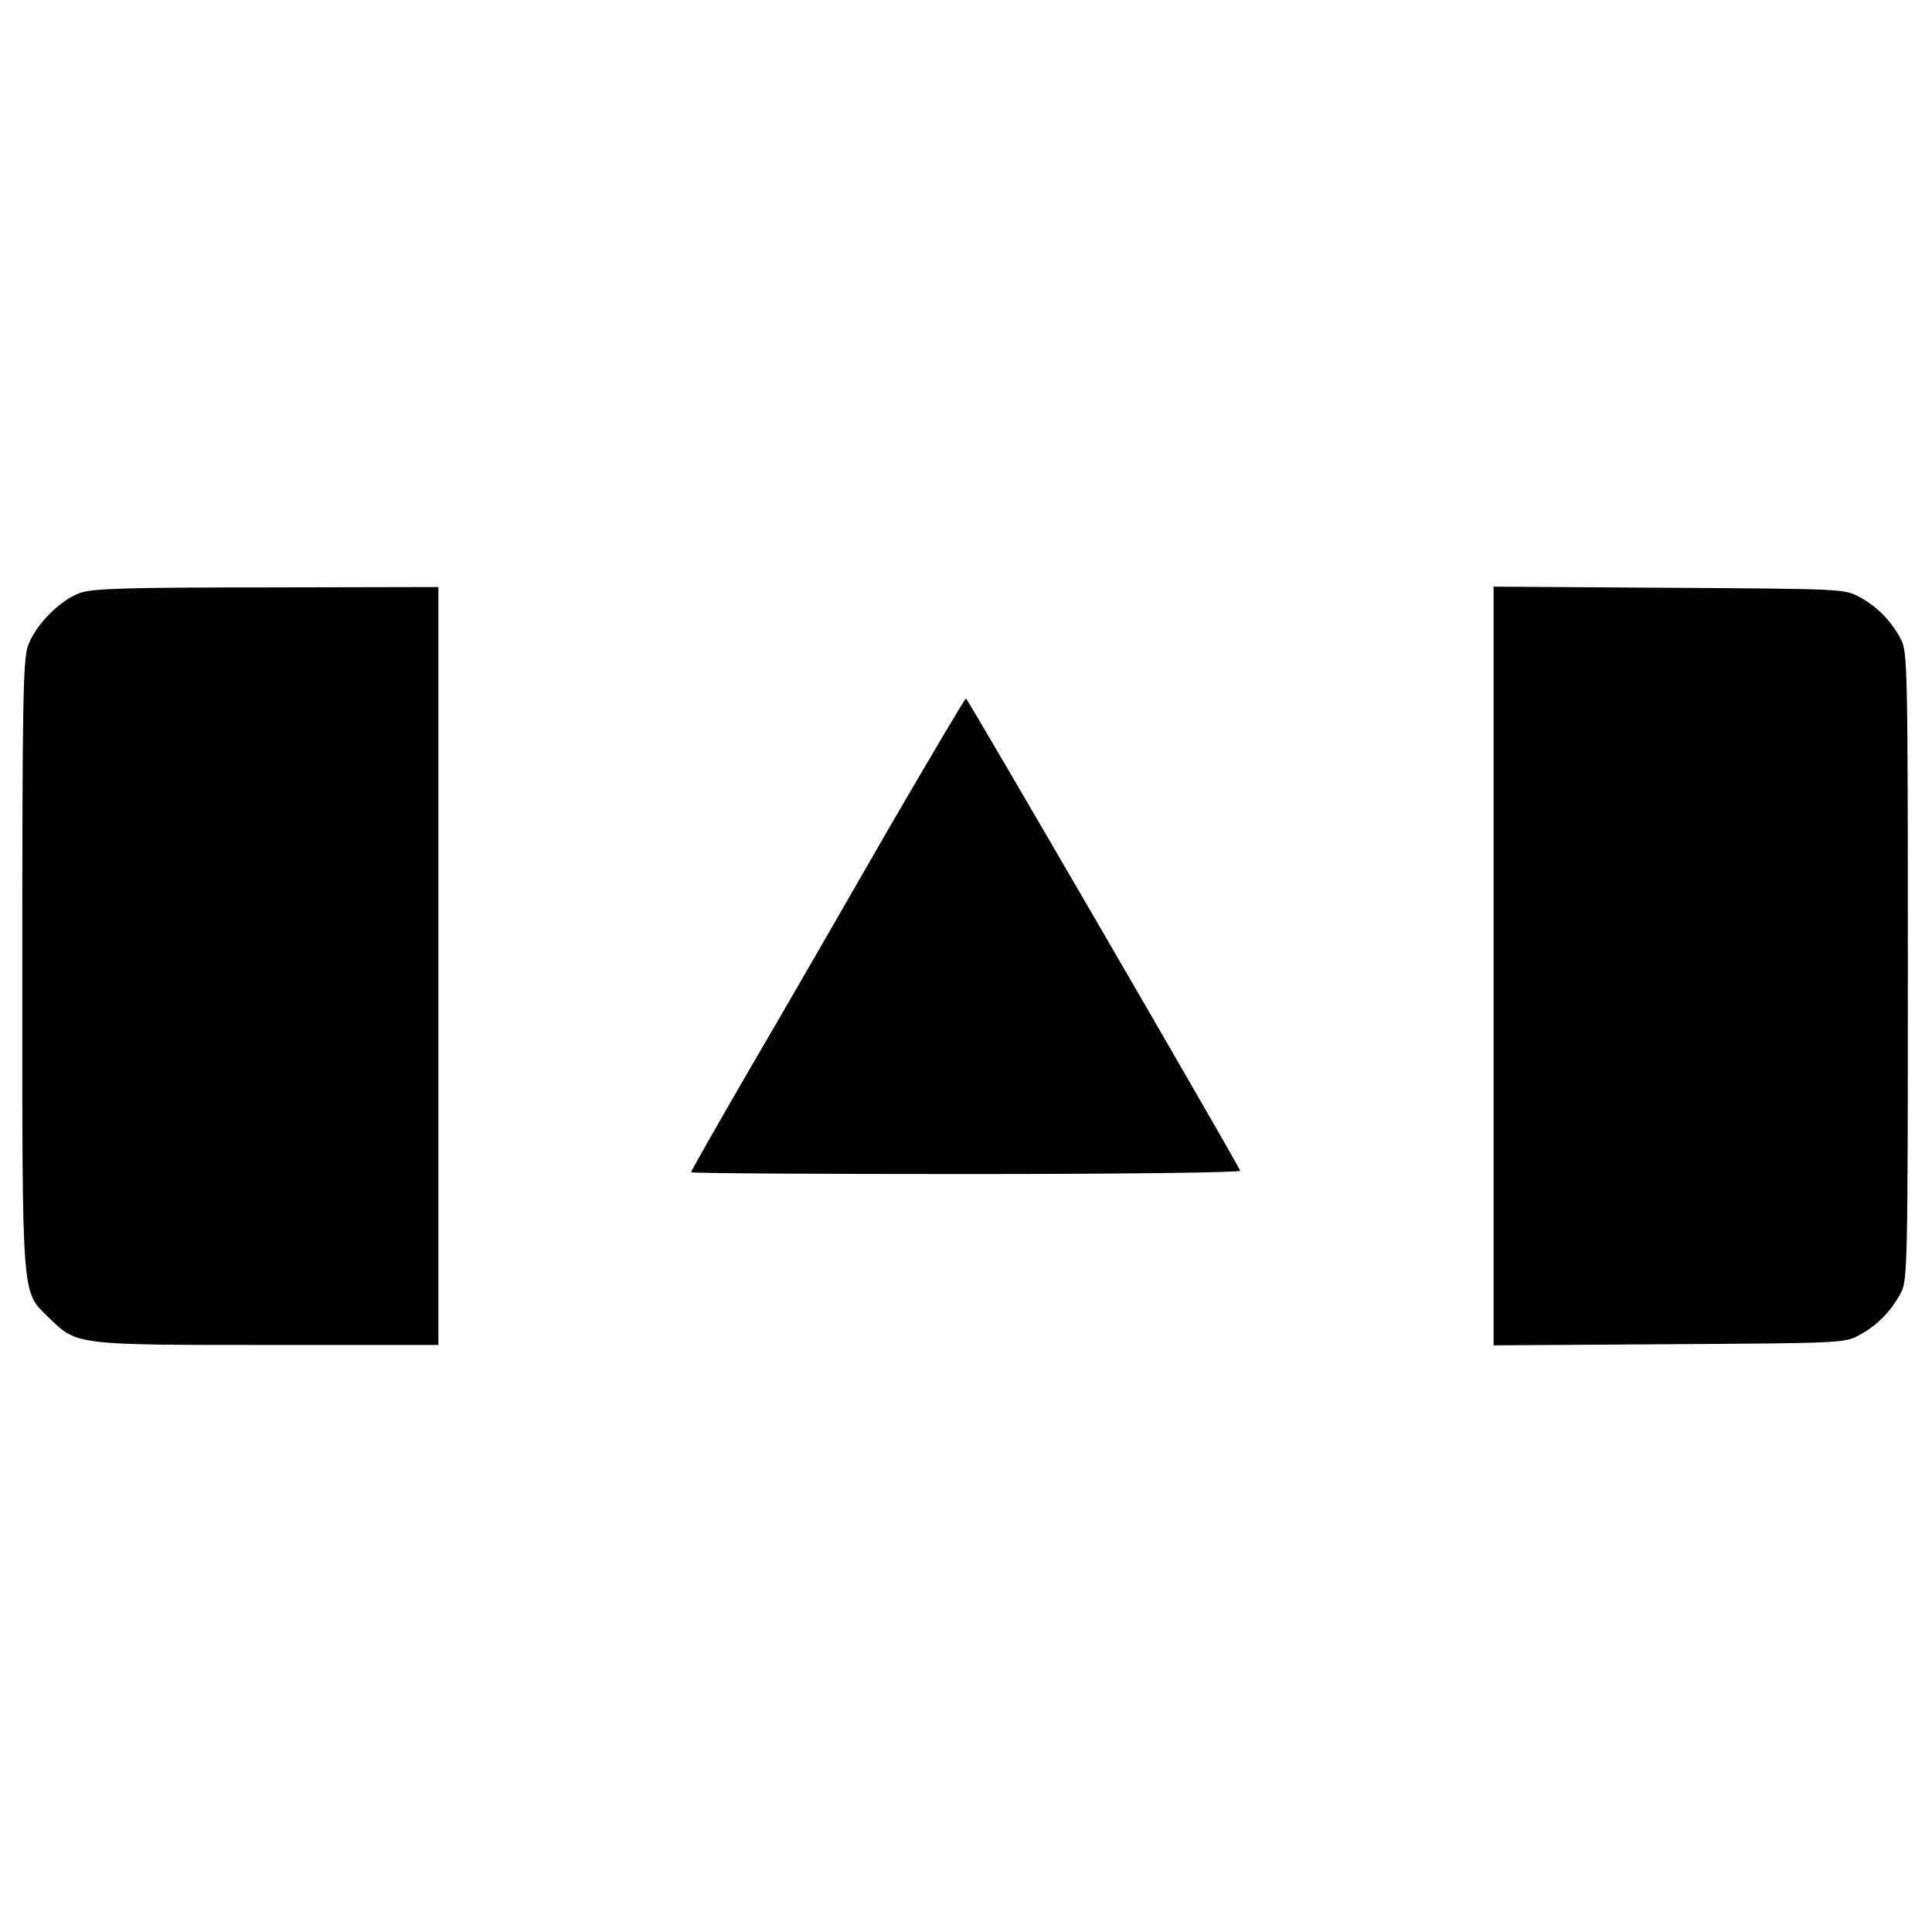<?xml version="1.0" standalone="no"?>
<!DOCTYPE svg PUBLIC "-//W3C//DTD SVG 20010904//EN"
 "http://www.w3.org/TR/2001/REC-SVG-20010904/DTD/svg10.dtd">
<svg version="1.0" xmlns="http://www.w3.org/2000/svg"
 width="520pt" height="520pt" viewBox="0 0 520 520"
 preserveAspectRatio="xMidYMid meet">
<g transform="translate(0,520) scale(0.1,-0.1)"
fill="#000000" stroke="none">
<path d="M215 3604 c-55 -20 -121 -88 -140 -143 -13 -39 -15 -153 -15 -861 0
-916 -3 -873 73 -948 74 -72 72 -72 588 -72 l459 0 0 1020 0 1020 -462 -1
c-380 0 -470 -3 -503 -15z"/>
<path d="M4020 2600 l0 -1021 473 3 c462 3 473 3 512 25 47 25 85 64 111 113
18 33 19 75 19 880 0 805 -1 847 -19 880 -26 49 -64 88 -111 113 -39 22 -50
22 -512 25 l-473 3 0 -1021z"/>
<path d="M2388 2963 c-113 -197 -278 -483 -367 -635 -89 -153 -161 -280 -161
-283 0 -3 333 -5 741 -5 408 0 739 4 737 9 -9 23 -734 1271 -738 1271 -3 0
-98 -161 -212 -357z"/>
</g>
</svg>
